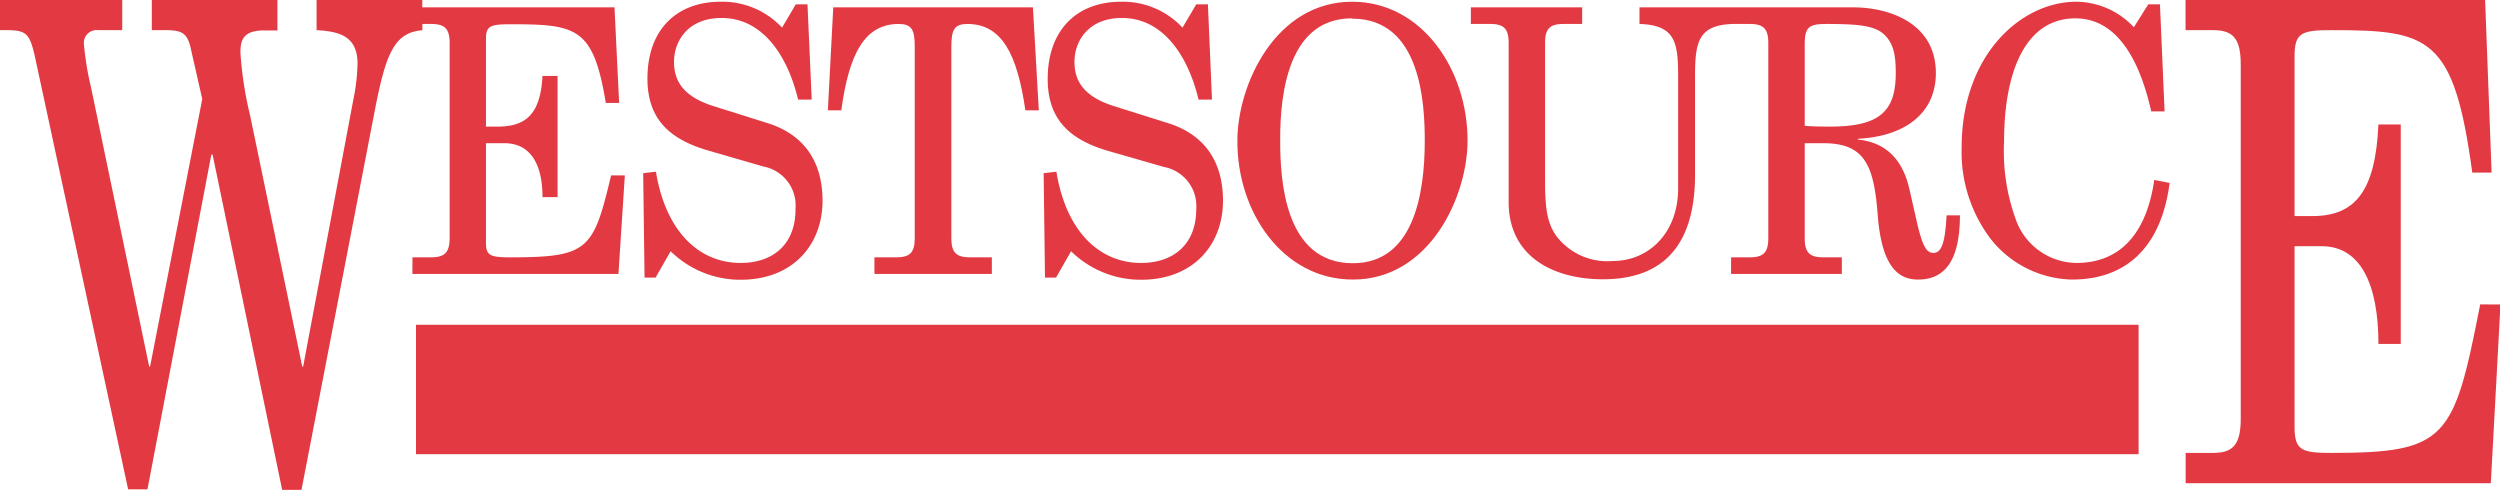 <svg xmlns="http://www.w3.org/2000/svg" viewBox="0 0 258.71 50.68"><defs><style>.cls-1{fill:#e23943;}</style></defs><g id="Layer_2" data-name="Layer 2"><g id="Main"><path class="cls-1" d="M140,28.93c8,0,11.87-8.68,11.87-14.38,0-7.37-4.74-14.37-11.94-14.37-8,0-11.88,8.68-11.88,14.37C128,21.93,132.75,28.93,140,28.93Zm-.07-27c7.13,0,7.51,8.79,7.51,12.65,0,5.55-1.18,12.66-7.44,12.66-7.14,0-7.52-8.8-7.52-12.66C132.44,9,133.62,1.9,139.89,1.9Z"/><path class="cls-1" d="M118.08,27.21c-4.33,0-7.76-3.29-8.76-9.44l-1.32.15.14,10.81h1.14L110.84,26a10.28,10.28,0,0,0,7.24,2.95c5.43,0,8.48-3.64,8.48-8.18,0-4-1.87-6.88-5.82-8.07L115.34,11c-3.25-1-4.15-2.68-4.15-4.59,0-2.25,1.52-4.55,4.91-4.55,4.43,0,6.93,4.21,7.93,8.45h1.39L125,.45h-1.21l-1.42,2.41A8.44,8.44,0,0,0,116,.18c-4.47,0-7.58,2.83-7.58,8,0,4.28,2.39,6.35,6.44,7.49l5.6,1.61a4.11,4.11,0,0,1,3.33,4.39C123.79,25.18,121.54,27.21,118.08,27.21Z"/><path class="cls-1" d="M156.12,4.42V20.9c0,5.62,4.57,8,9.76,8,6.37,0,9.53-3.67,9.53-10.82V7.86c0-3.51.34-5.27,3.91-5.38h1.73c1.35,0,1.94.41,1.94,1.94V24.68c0,1.53-.59,1.95-1.94,1.95h-1.91v1.72H190.6V26.63h-1.9c-1.35,0-1.94-.42-1.94-1.95V14.82h1.94c4.22,0,5.22,2.22,5.61,7.38.41,5.43,2.14,6.73,4.19,6.73,2.83,0,4.32-2.07,4.32-6.65h-1.38c-.14,2.59-.45,3.89-1.35,3.89-.63,0-1.08-.42-1.7-3.09l-.79-3.48c-.7-3.1-2.43-4.86-5.34-5.16v-.08c4.71-.23,8.07-2.52,8.07-6.8,0-5.12-4.74-6.8-8.59-6.8H169.66V2.48c3.67.11,4,1.87,4,5.38V19.49c0,4.58-3,7.52-6.78,7.52a6.63,6.63,0,0,1-5.23-1.91c-1.49-1.45-1.76-3.25-1.76-6.3V4.42c0-1.53.58-1.94,1.93-1.94h1.91V.76H152.21V2.48h2C155.53,2.48,156.12,2.89,156.12,4.42Zm30.64.19c0-1.79.41-2.13,2.22-2.13,3.46,0,5.08.19,6.05,1.14s1.15,2.22,1.15,3.94c0,3.9-1.6,5.54-6.76,5.54-.83,0-1.69,0-2.66-.08Z"/><path class="cls-1" d="M256.66,31.5c-2.72,13.92-3.44,15.37-15.41,15.37-3.08,0-3.8-.27-3.8-2.7V25.48h2.83c4,0,5.85,3.95,5.85,10.11h2.31V12.88h-2.31c-.31,6.85-2.36,9.48-6.83,9.48h-1.85V5.82c0-2.43.72-2.7,3.8-2.7,10.12,0,12.69.62,14.59,14.74h2L257.17,0h-31V3.12H229c2,0,2.88.76,2.88,3.53V43.34c0,2.77-.88,3.53-2.88,3.53h-2.82V50h31.58l1-18.49Z"/><path class="cls-1" d="M214.87,27.21A6.74,6.74,0,0,1,208.71,23a20.64,20.64,0,0,1-1.32-8.37c0-7.15,2.18-12.73,7.38-12.73,4.43,0,6.71,4.55,7.85,9.63H224L223.52.45h-1.21l-1.49,2.37A8.22,8.22,0,0,0,214.87.18C209.09.18,203,5.76,203,15.24a14.88,14.88,0,0,0,3,9.48,11,11,0,0,0,8.41,4.21c6,0,9.31-3.79,10.11-10l-1.59-.31C222.24,23.5,219.89,27.21,214.87,27.21Z"/><path class="cls-1" d="M93,2.48c1.32,0,1.66.57,1.66,2.29V24.68c0,1.53-.58,1.95-1.93,1.95H90.49v1.72h12.15V26.63h-2.25c-1.35,0-1.94-.42-1.94-1.95V4.77c0-1.72.34-2.29,1.66-2.29,3.57,0,5.16,3.13,6,8.94h1.39L106.89.76H86.23l-.56,10.66h1.39C87.85,5.61,89.45,2.48,93,2.48Z"/><path class="cls-1" d="M44.58,26.63h-1.9v1.72H64l.66-10.2H63.24c-1.83,7.68-2.32,8.48-10.38,8.48-2.08,0-2.57-.15-2.57-1.49V14.82H52.2c2.7,0,3.94,2.18,3.94,5.58H57.7V7.86H56.14c-.2,3.79-1.59,5.24-4.6,5.24H50.29V4c0-1.34.49-1.49,2.57-1.49,6.82,0,8.55.34,9.83,8.14h1.38L63.59.76H43.7V0H32.76V3.12C35,3.25,37,3.67,37,6.58a20.82,20.82,0,0,1-.45,3.81L31.37,37.94h-.09l-5.4-26a37.64,37.64,0,0,1-1-6.51c0-1.25.27-2.28,2.43-2.28h1.4V0h-13V3.12h1.4c1.66,0,2.25.27,2.61,1.8l1.21,5.33-5.4,27.69h-.09L9.41,9a30.87,30.87,0,0,1-.72-4.36,1.33,1.33,0,0,1,1.48-1.52h2.48V0H0V3.12H.67c2.16,0,2.43.41,3,3l9.59,44.52h2L21.87,16H22l7.2,34.69h2l7.6-39.33c1.13-5.81,2-8,4.91-8.23V2.48h.88c1.35,0,1.94.41,1.94,1.94V24.68C46.52,26.21,45.93,26.63,44.58,26.63Z"/><path class="cls-1" d="M76.64,27.21c-4.33,0-7.76-3.29-8.76-9.44l-1.32.15.14,10.81h1.14L69.4,26a10.3,10.3,0,0,0,7.24,2.95c5.43,0,8.48-3.64,8.48-8.18,0-4-1.87-6.88-5.82-8.07L73.9,11c-3.25-1-4.15-2.68-4.15-4.59,0-2.25,1.52-4.55,4.92-4.55,4.43,0,6.92,4.21,7.92,8.45H84L83.56.45H82.35L80.93,2.86A8.44,8.44,0,0,0,74.56.18C70.09.18,67,3,67,8.13c0,4.28,2.39,6.35,6.44,7.49L79,17.23a4.1,4.1,0,0,1,3.32,4.39C82.35,25.18,80.1,27.21,76.64,27.21Z"/><rect class="cls-1" x="43.05" y="33.61" width="178.26" height="13.39"/></g></g></svg>
